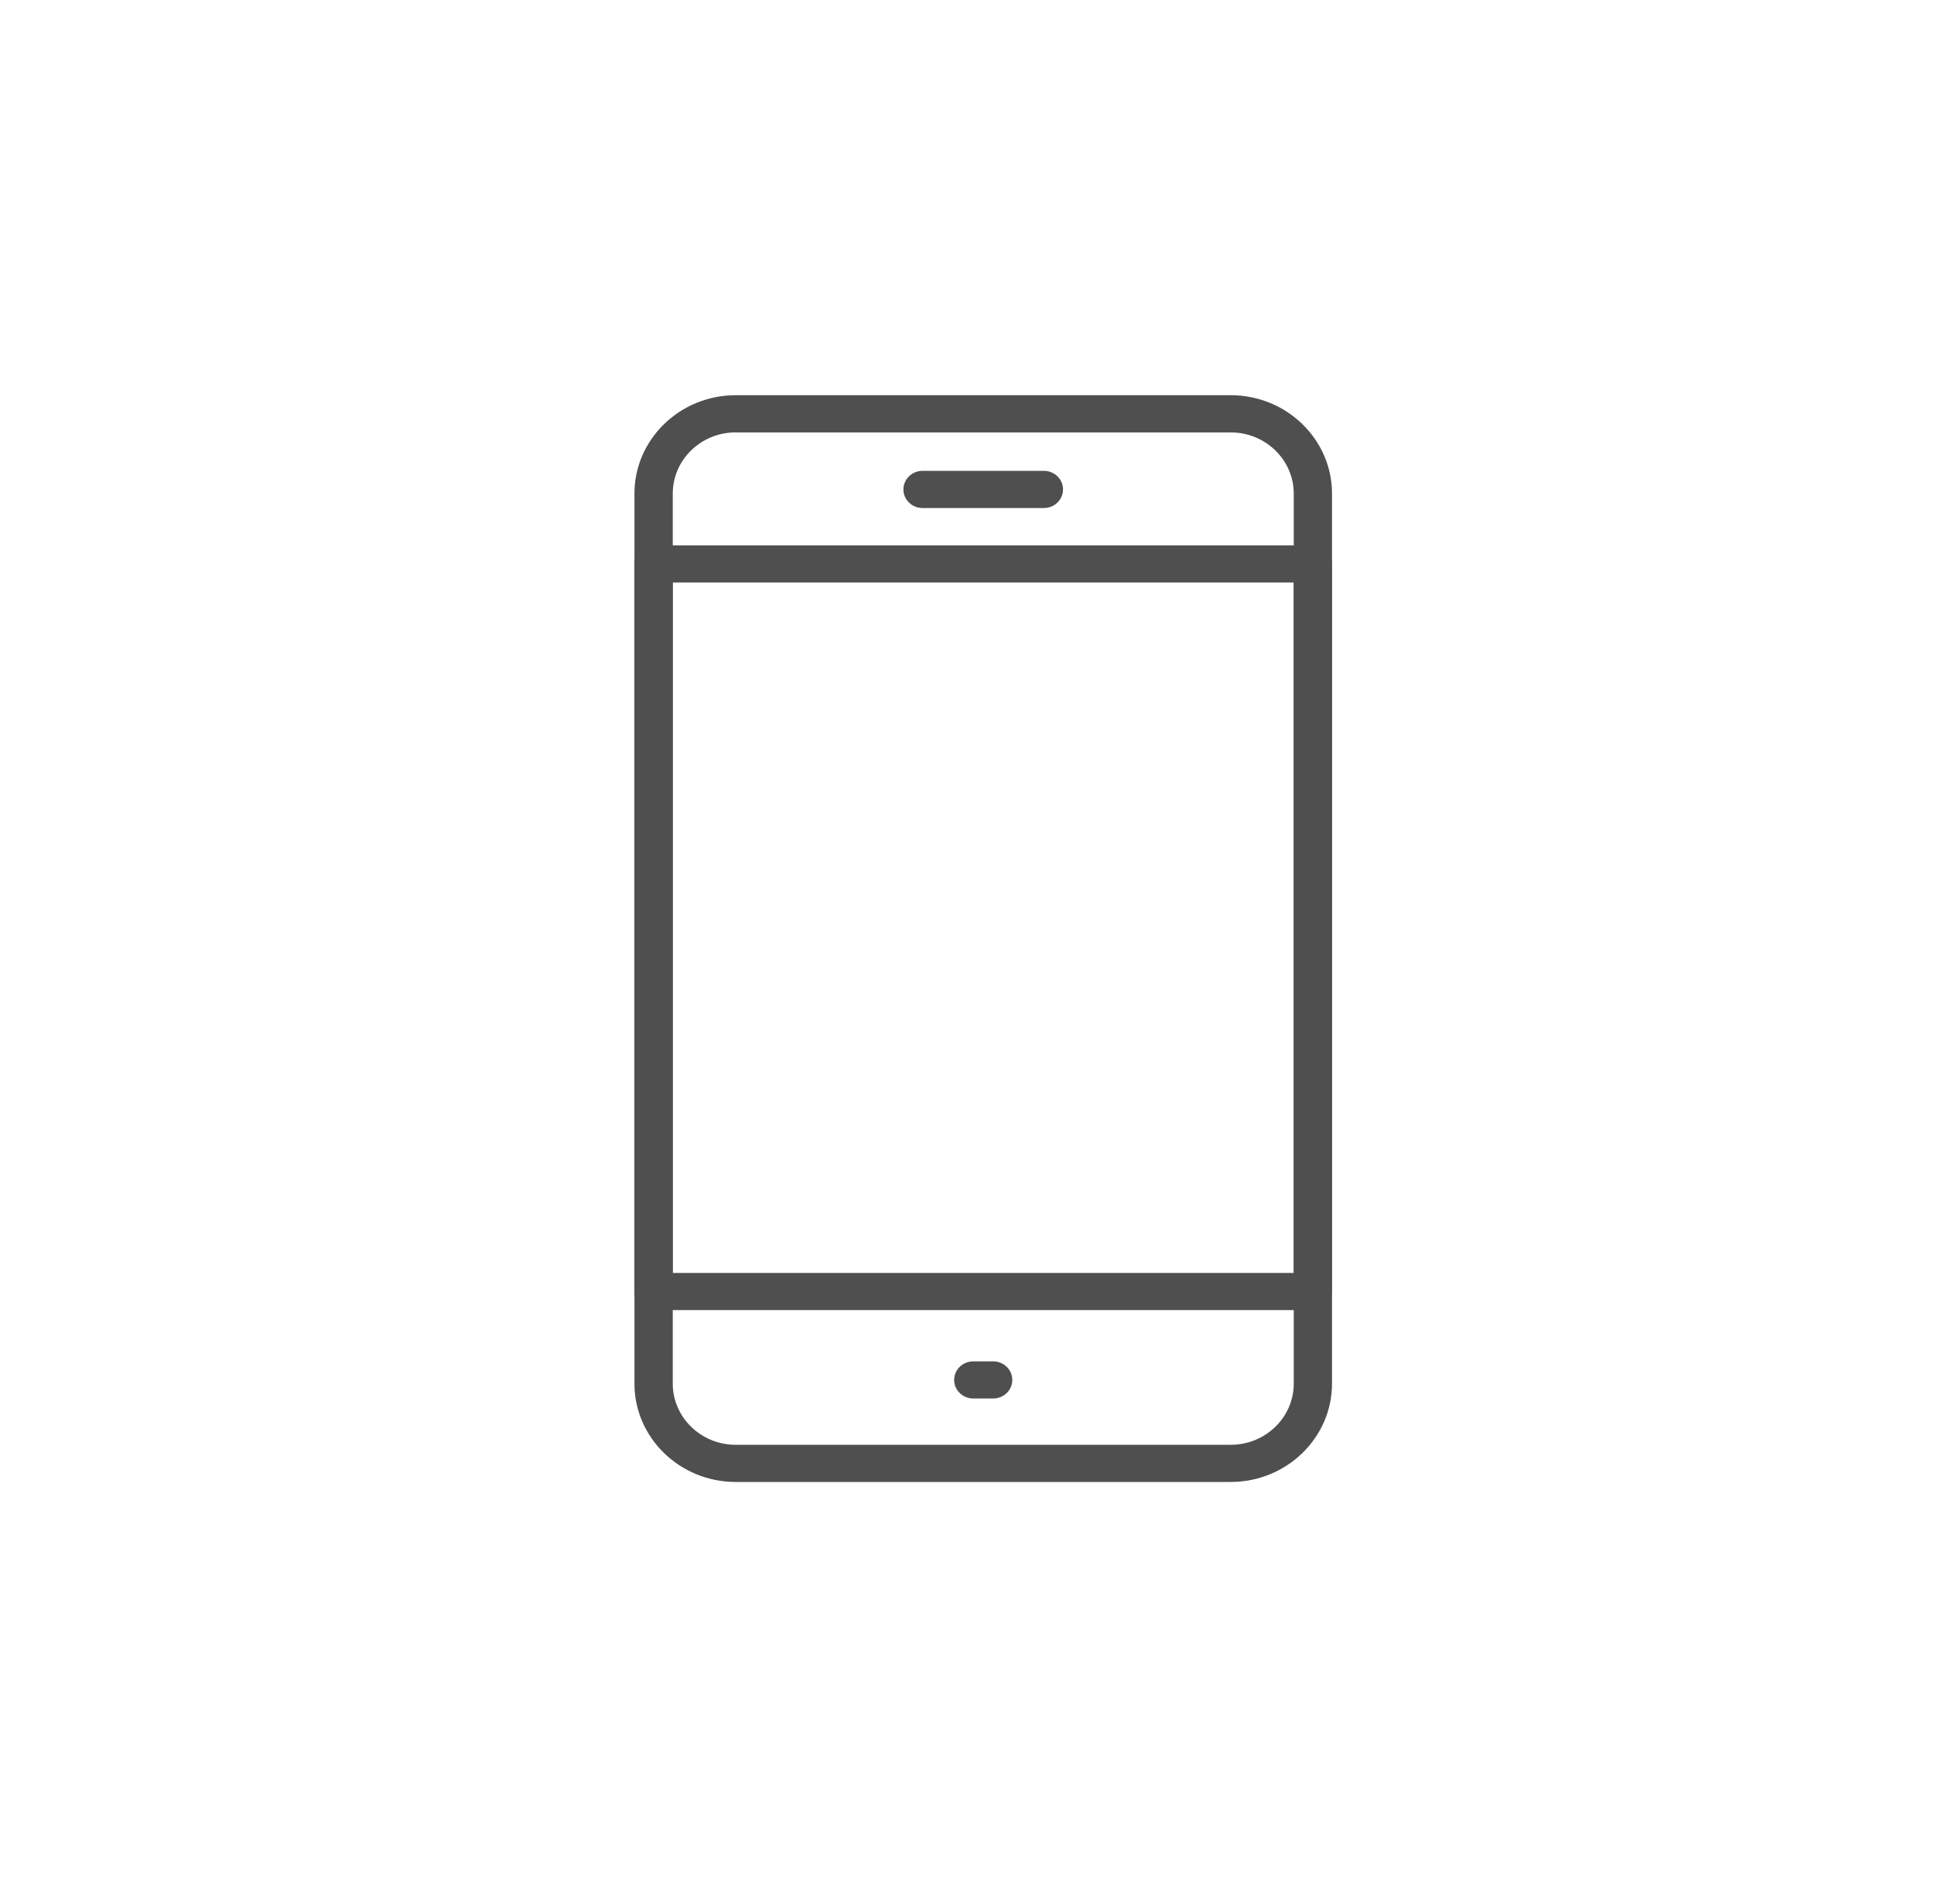 <?xml version="1.0" encoding="utf-8"?>
<!-- Generator: Adobe Illustrator 15.1.0, SVG Export Plug-In . SVG Version: 6.00 Build 0)  -->
<!DOCTYPE svg PUBLIC "-//W3C//DTD SVG 1.1//EN" "http://www.w3.org/Graphics/SVG/1.1/DTD/svg11.dtd">
<svg version="1.1" id="Layer_1" xmlns="http://www.w3.org/2000/svg" xmlns:xlink="http://www.w3.org/1999/xlink" x="0px" y="0px"
	 width="64px" height="63px" viewBox="0 0 64 63" enable-background="new 0 0 64 63" xml:space="preserve">
<title>0F7E56B9-6C34-4889-A4E8-D3EDEFC393D8</title>
<g>
	<g>
		<path fill="#4F4F4F" d="M40.727,49.037H24.346c-1.848,0-3.351-1.46-3.351-3.254V16.332c0-1.794,1.503-3.255,3.351-3.255h16.381
			c1.848,0,3.352,1.461,3.352,3.255v29.452C44.078,47.577,42.574,49.037,40.727,49.037z M24.346,14.307
			c-1.149,0-2.083,0.909-2.083,2.024v29.452c0,1.116,0.935,2.024,2.083,2.024h16.381c1.15,0,2.086-0.908,2.086-2.024V16.332
			c0-1.115-0.936-2.024-2.086-2.024H24.346z"/>
	</g>
	<g>
		<path fill="#4F4F4F" d="M43.446,43.35H21.628c-0.35,0-0.633-0.273-0.633-0.613V18.66c0-0.338,0.283-0.614,0.633-0.614h21.816
			c0.35,0,0.633,0.276,0.633,0.614v24.077C44.078,43.076,43.794,43.35,43.446,43.35z M22.262,42.121h20.55V19.274h-20.55V42.121z"/>
	</g>
	<g>
		<path fill="#4F4F4F" d="M34.544,16.81h-4.015c-0.35,0-0.633-0.275-0.633-0.615c0-0.339,0.283-0.615,0.633-0.615h4.015
			c0.35,0,0.634,0.276,0.634,0.615C35.178,16.534,34.894,16.81,34.544,16.81z"/>
	</g>
	<g>
		<path fill="#4F4F4F" d="M32.866,46.275h-0.659c-0.35,0-0.632-0.275-0.632-0.614c0-0.34,0.283-0.615,0.632-0.615h0.659
			c0.35,0,0.633,0.275,0.633,0.615C33.499,46,33.216,46.275,32.866,46.275z"/>
	</g>
</g>
</svg>
